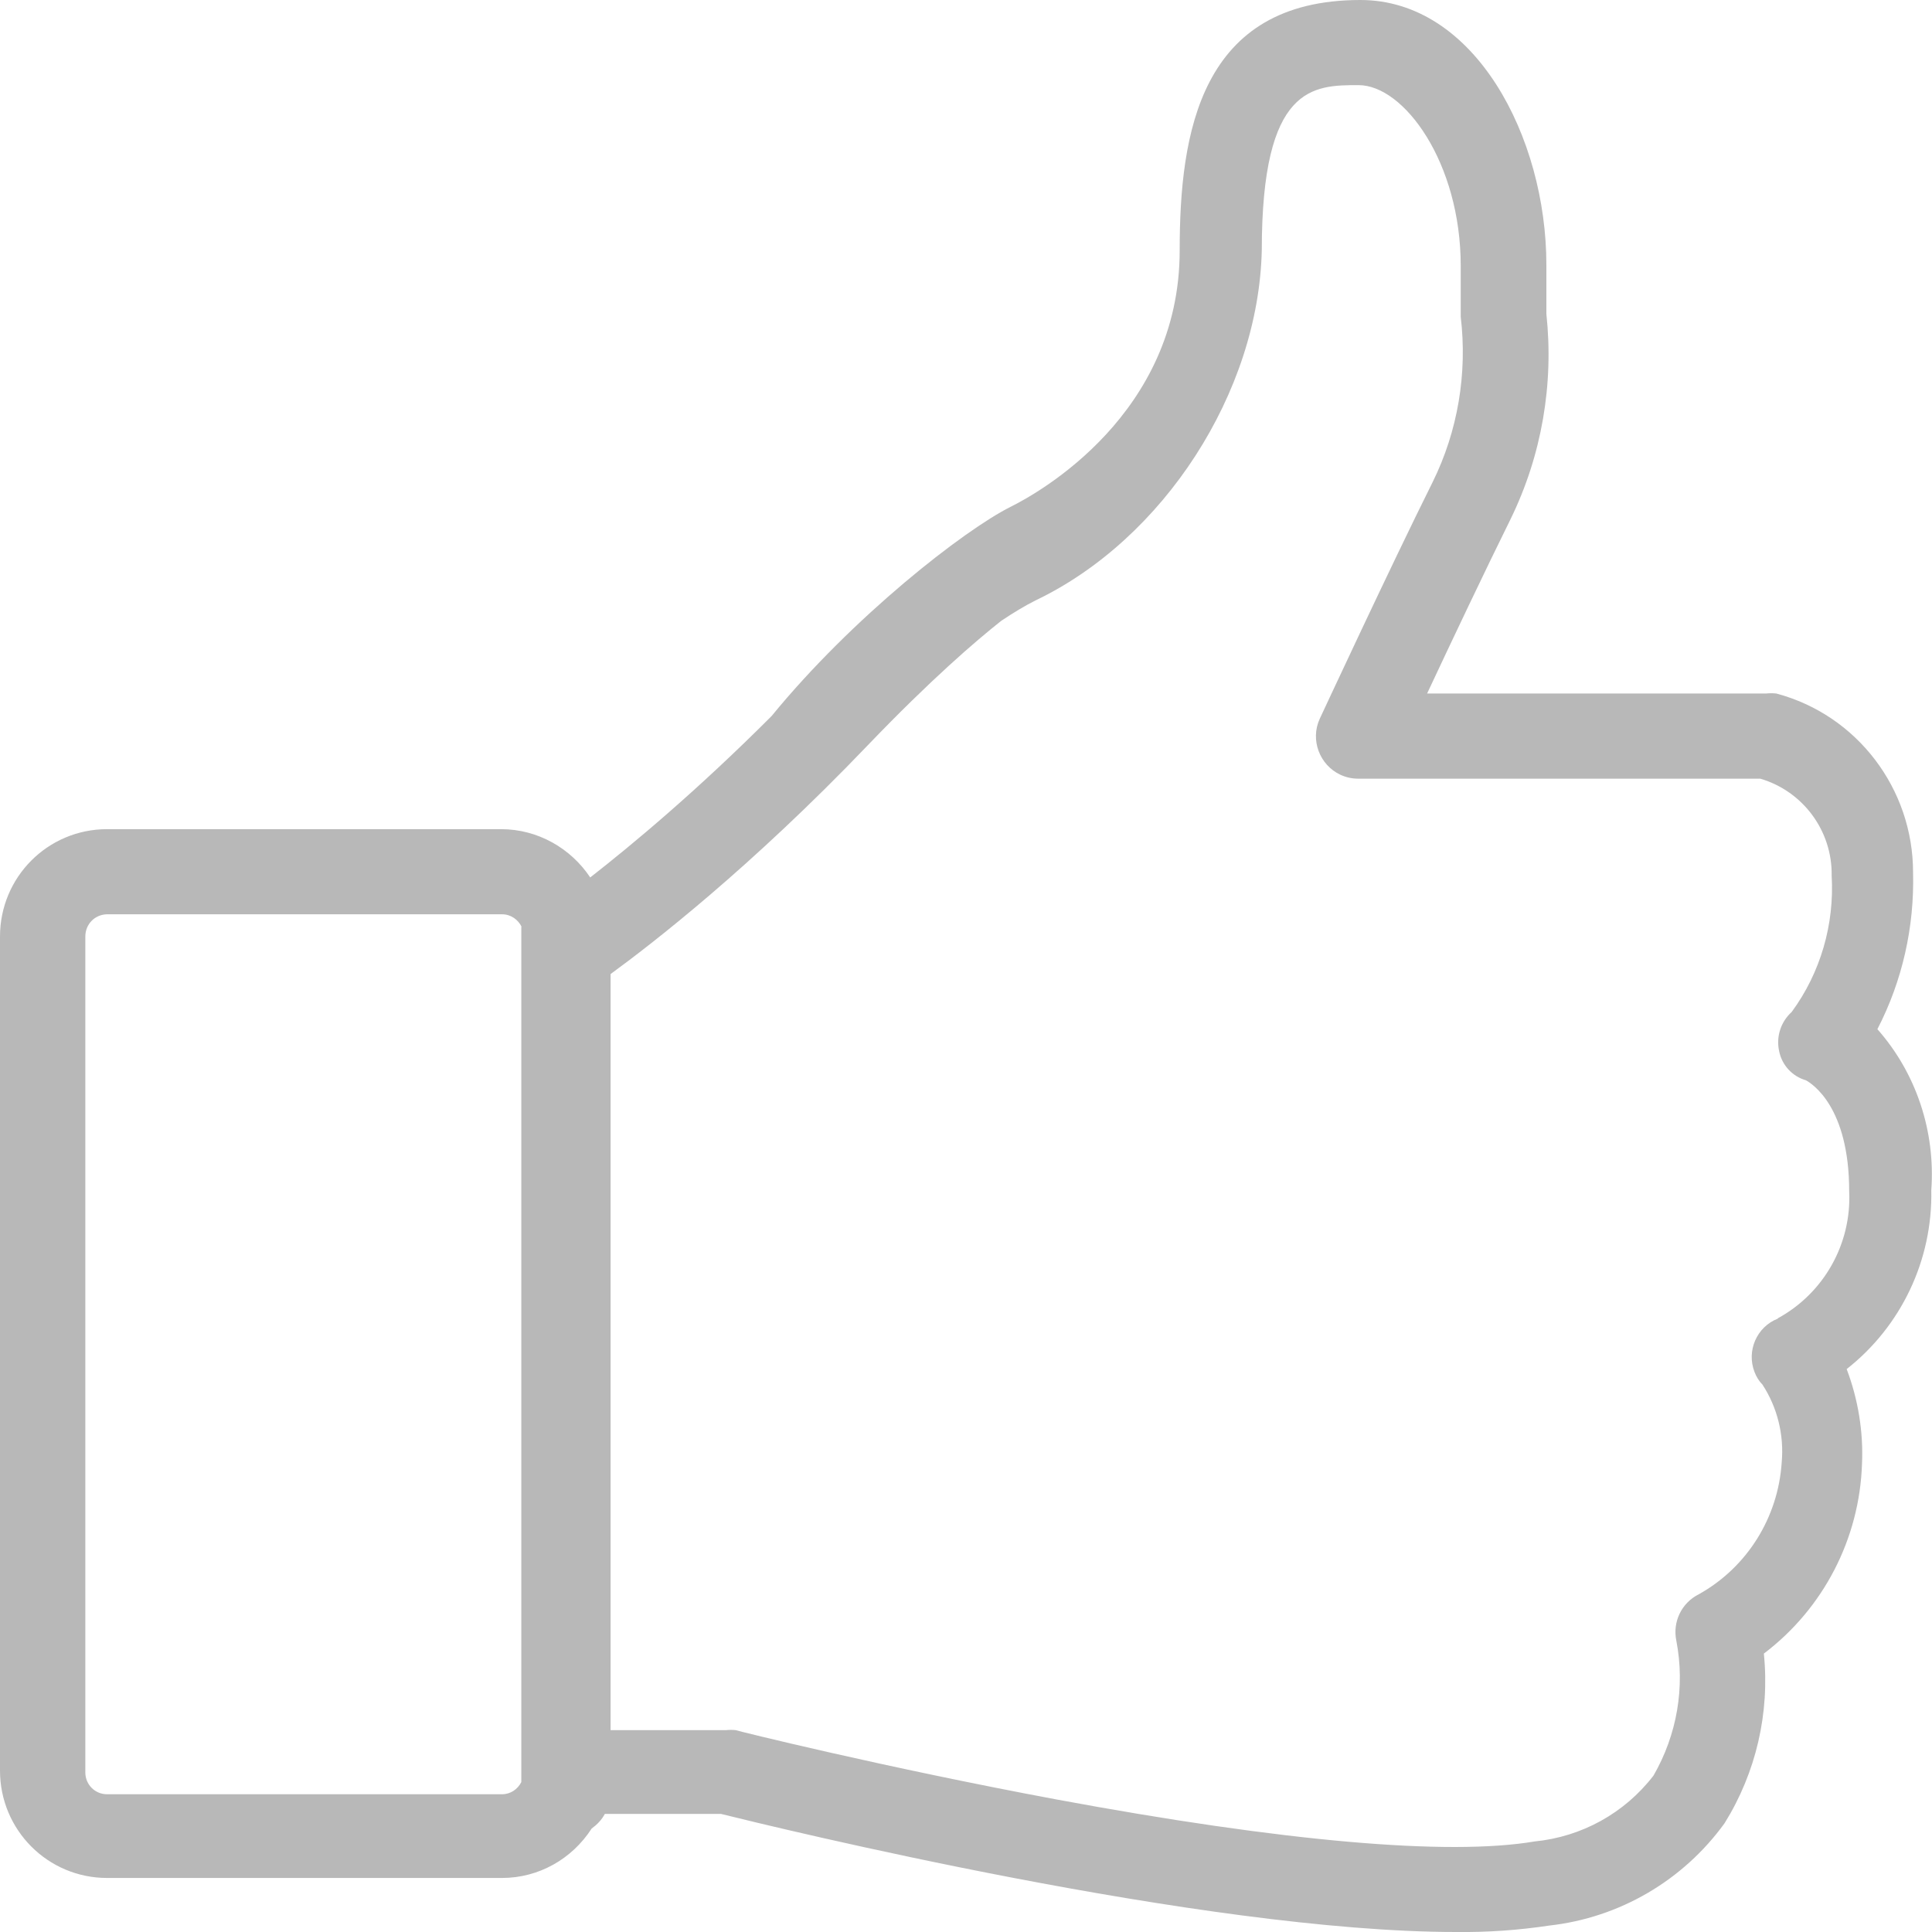 <svg width="30" height="30" viewBox="0 0 30 30" fill="none" xmlns="http://www.w3.org/2000/svg">
<path d="M29.152 15.981C29.54 15.231 29.728 14.392 29.706 13.547C29.706 12.247 28.836 11.102 27.583 10.769C27.527 10.763 27.477 10.763 27.422 10.769H22.16C22.532 9.974 23.07 8.841 23.458 8.057C23.94 7.068 24.129 5.968 24.012 4.873V4.112C24.012 2.134 22.903 0 21.124 0C18.634 0 18.318 2.067 18.318 3.89C18.318 6.429 16.134 7.651 15.696 7.868C14.964 8.235 13.24 9.58 11.981 11.119C10.822 12.28 9.813 13.119 9.165 13.625C8.865 13.175 8.355 12.875 7.779 12.875H1.663C0.743 12.875 0 13.619 0 14.542V27.494C0 28.416 0.743 29.161 1.663 29.161H7.795C8.366 29.161 8.882 28.866 9.187 28.394C9.27 28.333 9.342 28.261 9.392 28.166H11.194C12.048 28.378 18.684 30 22.61 30C23.092 30.006 23.58 29.972 24.057 29.9C25.149 29.778 26.136 29.2 26.779 28.311C27.267 27.527 27.483 26.599 27.389 25.677C28.314 24.977 28.875 23.893 28.913 22.732C28.936 22.232 28.852 21.726 28.675 21.259C29.523 20.593 30.011 19.565 29.989 18.481C30.055 17.57 29.756 16.664 29.152 15.981ZM7.795 27.861H1.663C1.475 27.861 1.325 27.711 1.325 27.522C1.325 27.522 1.325 27.522 1.325 27.516V14.542C1.325 14.353 1.469 14.203 1.658 14.197C1.658 14.197 1.658 14.197 1.663 14.197H7.795C7.934 14.197 8.045 14.28 8.1 14.392H8.095V27.672C8.039 27.783 7.928 27.861 7.795 27.861ZM27.605 20.476C27.278 20.604 27.117 20.976 27.244 21.304C27.272 21.376 27.311 21.443 27.366 21.498C27.599 21.854 27.705 22.282 27.666 22.71C27.61 23.566 27.128 24.338 26.38 24.755C26.113 24.888 25.969 25.182 26.03 25.477C26.169 26.194 26.041 26.938 25.675 27.572C25.226 28.155 24.561 28.522 23.829 28.594C22.482 28.822 19.921 28.594 16.417 27.944C13.733 27.444 11.427 26.872 11.427 26.866C11.377 26.86 11.321 26.86 11.271 26.866H9.481V15.125C10.113 14.664 11.654 13.475 13.478 11.569C14.454 10.552 15.147 9.957 15.546 9.641C15.746 9.507 15.923 9.402 16.078 9.324C18.069 8.374 19.544 6.09 19.593 3.884C19.593 1.322 20.392 1.322 21.096 1.322C21.8 1.322 22.682 2.523 22.682 4.129V4.918C22.787 5.801 22.637 6.696 22.244 7.49C21.584 8.813 20.503 11.141 20.492 11.163C20.342 11.491 20.492 11.88 20.813 12.03C20.896 12.069 20.991 12.091 21.085 12.091H27.333C27.998 12.286 28.453 12.902 28.442 13.597C28.486 14.353 28.27 15.103 27.821 15.714C27.649 15.87 27.577 16.103 27.627 16.325C27.671 16.542 27.832 16.714 28.043 16.775C28.132 16.825 28.714 17.181 28.714 18.498C28.753 19.315 28.32 20.081 27.605 20.471V20.476Z" fill="#B8B8B8"/>
</svg>

